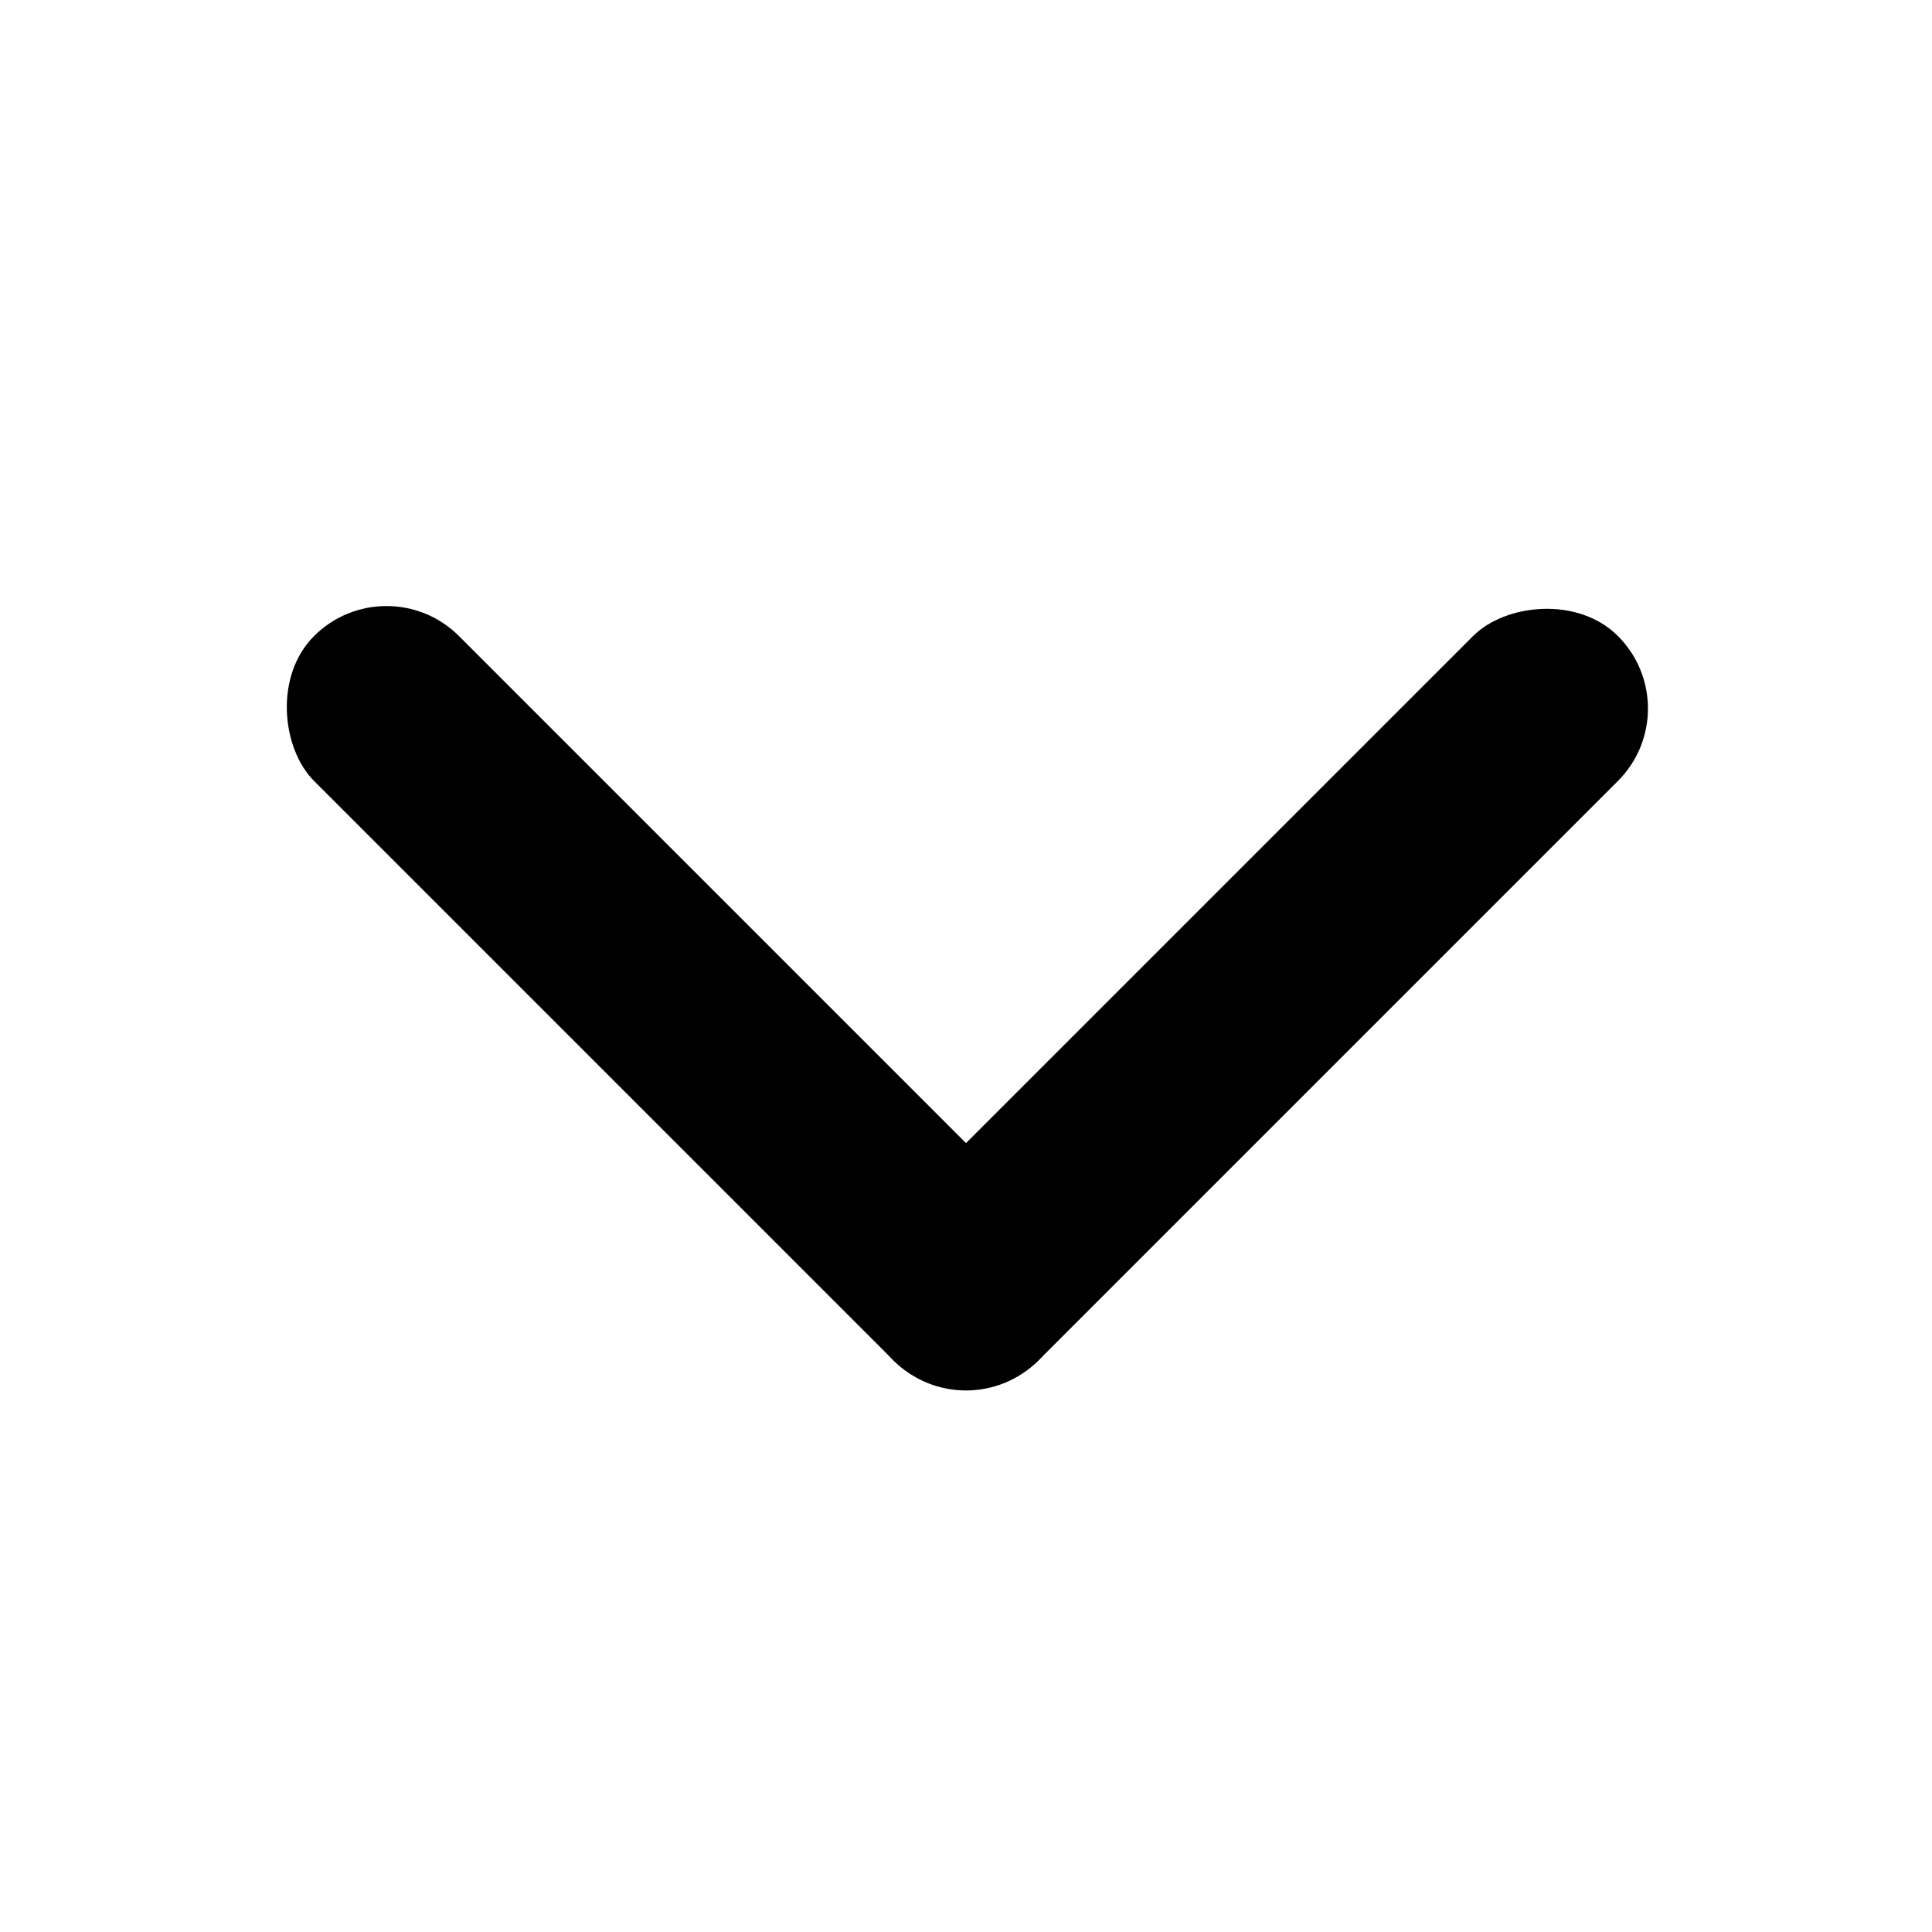 <svg viewBox="0 0 24 24" xmlns="http://www.w3.org/2000/svg">
<rect width="2.546" height="12.728" rx="1.273" transform="matrix(0.707 0.707 0.707 -0.707 10.2 16)" stroke="none" />
<rect width="2.546" height="12.728" rx="1.273" transform="matrix(0.707 -0.707 -0.707 -0.707 12 17.8)" stroke="none" />
</svg>
